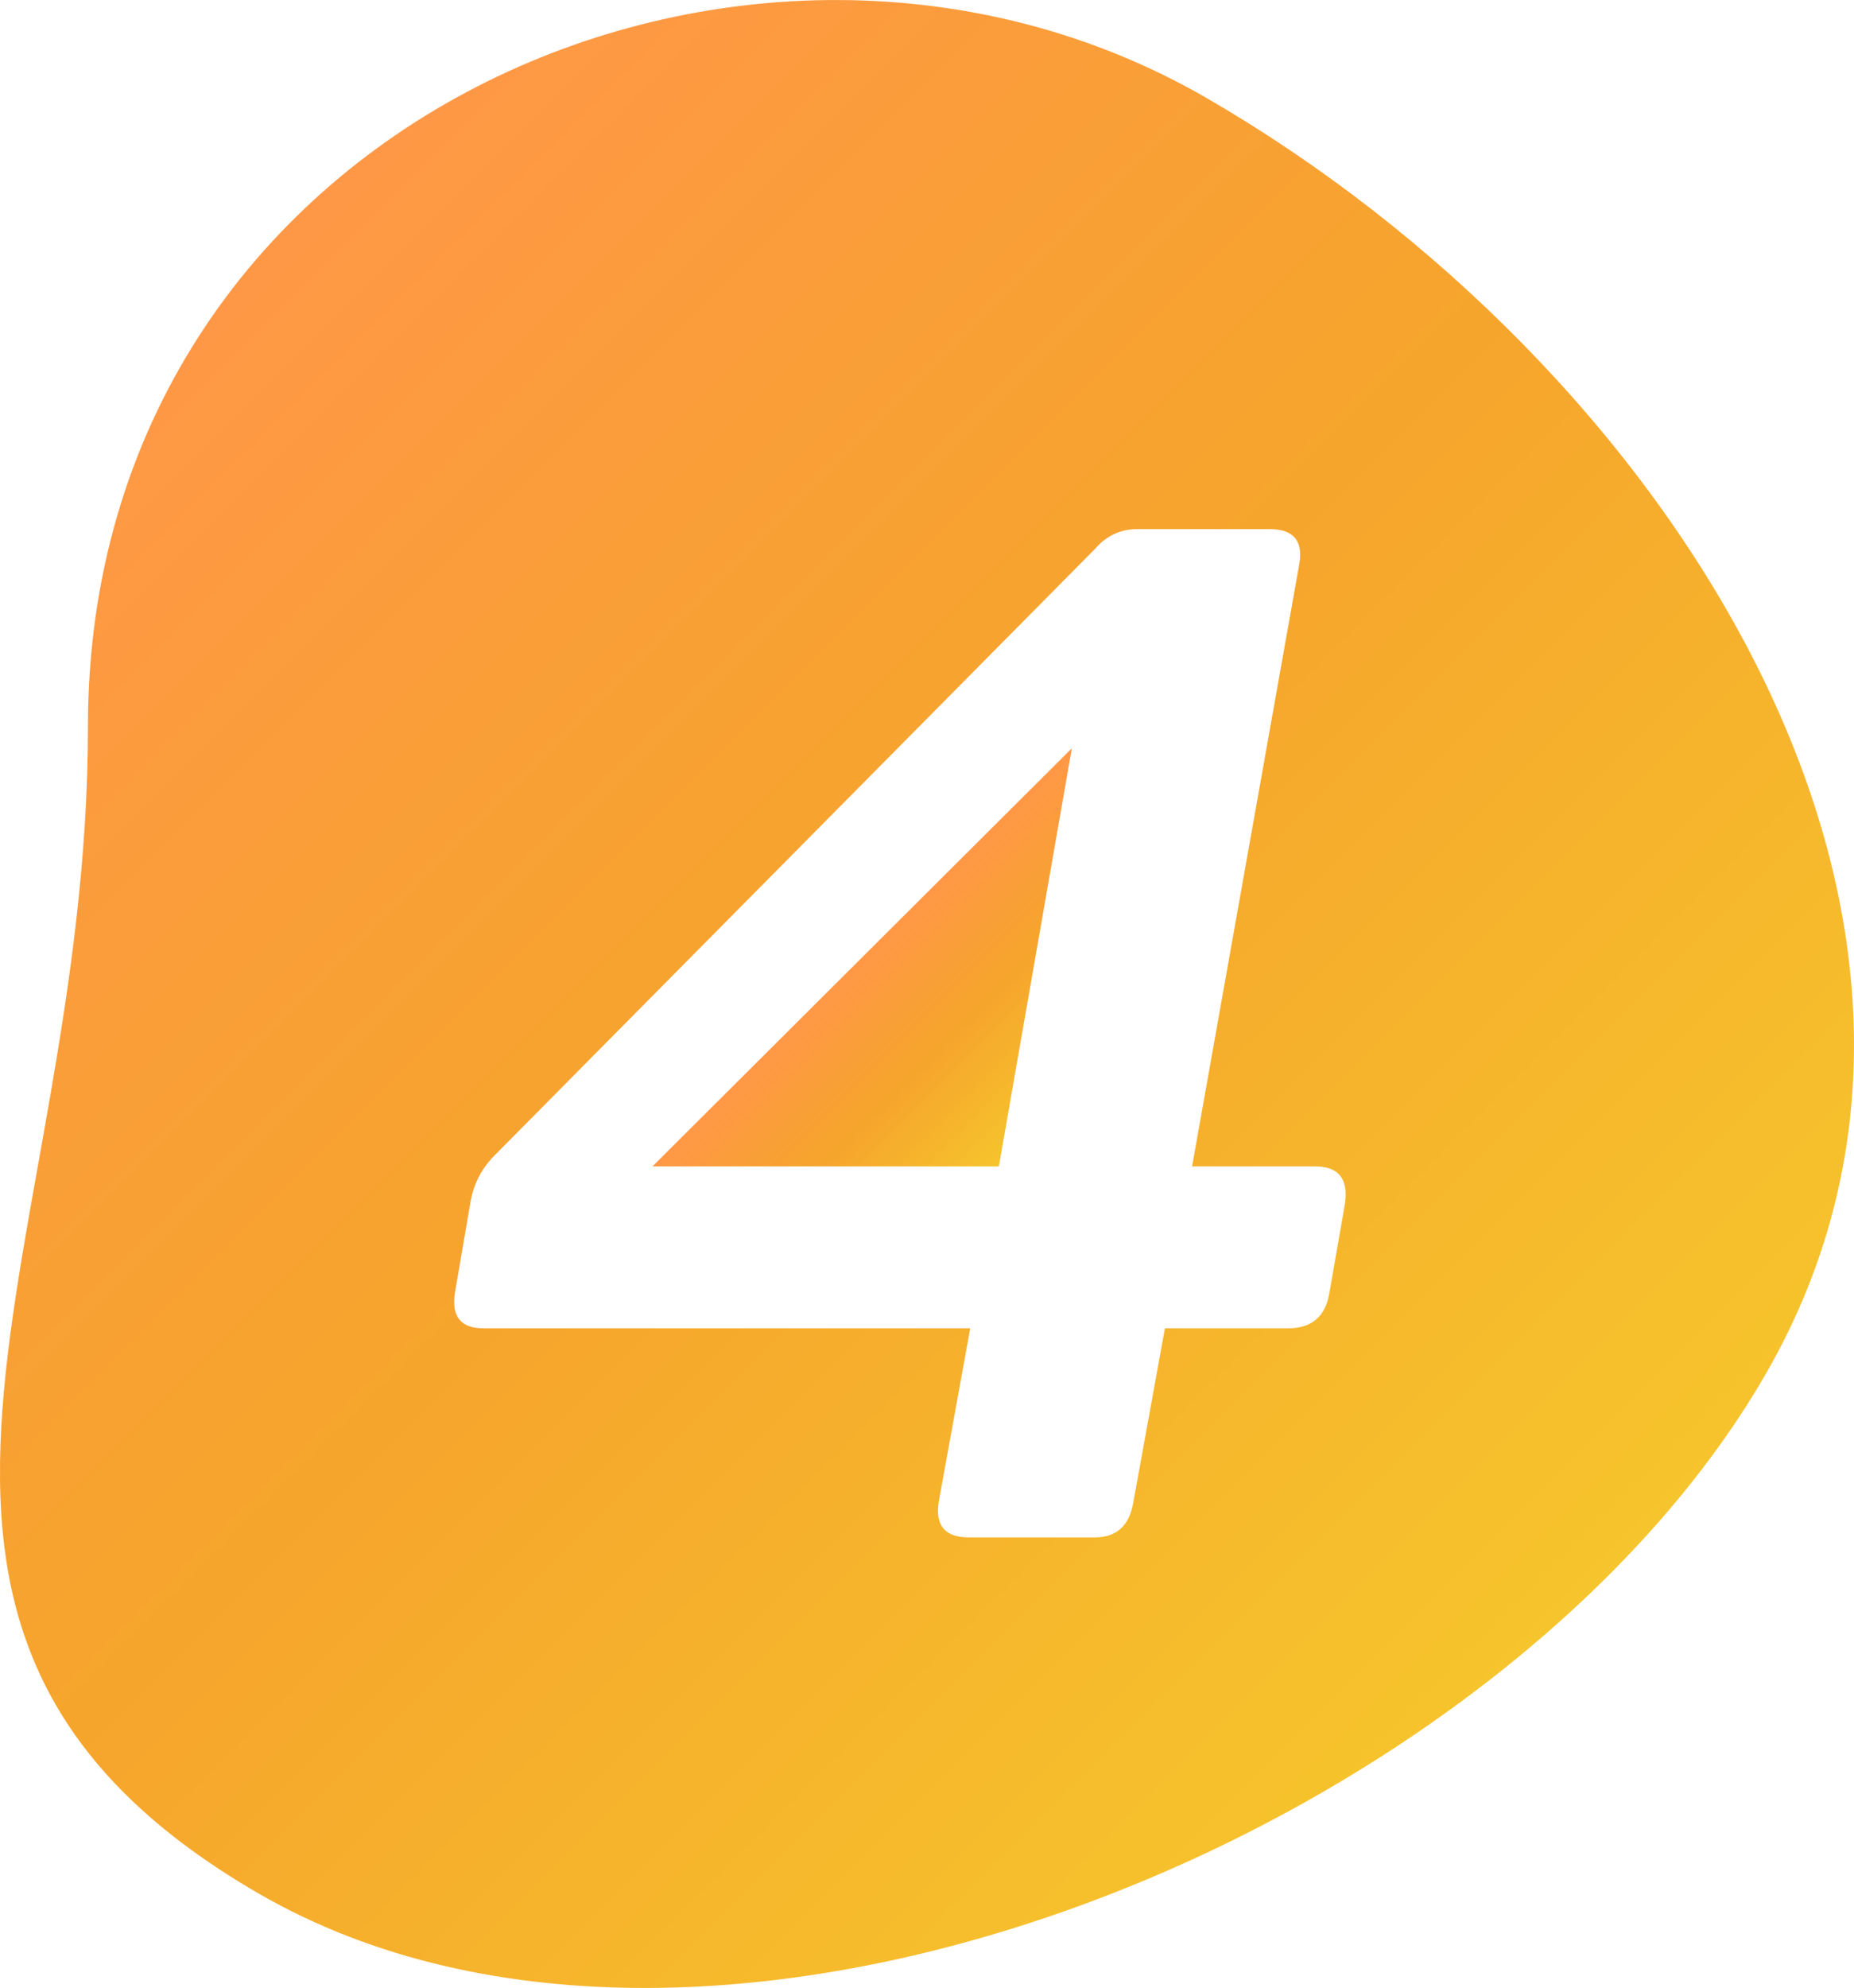 <?xml version="1.0" encoding="UTF-8"?><svg id="_圖層_2" xmlns="http://www.w3.org/2000/svg" xmlns:xlink="http://www.w3.org/1999/xlink" viewBox="0 0 197.97 212.14"><defs><style>.cls-1{fill:url(#_未命名漸層_9);}.cls-2{fill:url(#_未命名漸層_9-2);}</style><linearGradient id="_未命名漸層_9" x1="92.03" y1="102.12" x2="110.52" y2="120.61" gradientUnits="userSpaceOnUse"><stop offset=".01" stop-color="#ff9846"/><stop offset=".17" stop-color="#fb9c3c"/><stop offset=".48" stop-color="#f6a52c"/><stop offset=".51" stop-color="#f6a62c"/><stop offset="1" stop-color="#f6c42c"/></linearGradient><linearGradient id="_未命名漸層_9-2" x1="14.34" y1="40.41" x2="156.9" y2="182.98" xlink:href="#_未命名漸層_9"/></defs><g id="_圖層_1-2"><polygon class="cls-1" points="106.66 124.47 114.45 79.85 69.67 124.47 106.66 124.47"/><path class="cls-2" d="m128.82,10.45C80.13-17.69,9.39,13.13,9.39,77.54c0,56.24-30.43,96.4,18.26,124.54,48.7,28.14,132.74-6.73,160.88-55.43s-11.02-108.07-59.71-136.2Zm14.82,117.85l-1.68,9.63c-.41,2.55-1.88,3.82-4.43,3.82h-13.14l-3.36,18.49c-.41,2.55-1.78,3.82-4.13,3.82h-13.45c-2.55,0-3.62-1.27-3.21-3.82l3.36-18.49h-51.96c-2.45,0-3.46-1.27-3.06-3.82l1.68-9.78c.31-1.73,1.07-3.26,2.29-4.59L116.9,58.6c1.22-1.43,2.75-2.14,4.58-2.14h14.06c2.55,0,3.62,1.22,3.21,3.67l-11.46,64.34h13.14c2.45,0,3.52,1.27,3.21,3.82Z"/></g></svg>